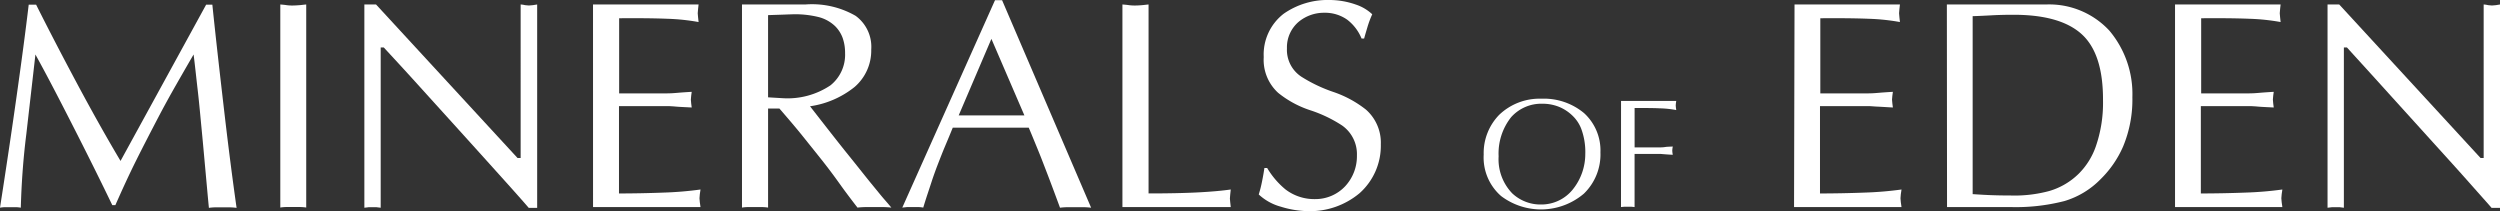 <svg xmlns="http://www.w3.org/2000/svg" width="214.012" height="18.075" viewBox="0 0 214.012 18.075"><rect x="0" y="0" width="214.012" height="18.075" fill="#333333" stroke="none"/><defs><style>.a{fill:#fff;}</style></defs><g transform="translate(0 0.1)"><g transform="translate(0 -0.1)"><path class="a" d="M1.781,19.983a2.4,2.4,0,0,0-.456-.044H.471A2.55,2.55,0,0,0,0,19.983Q.773,15.037,1.413,10.5c.427-3.017.78-5.667,1.045-7.9h.633q1.5,3,3.459,6.668t3.768,6.712L17.648,2.6h.53c.309,3,.662,6.079,1.03,9.243s.721,5.873,1.045,8.154a4.7,4.7,0,0,0-.618-.044H18.472a3.964,3.964,0,0,0-.589.044c-.088-.883-.177-1.9-.28-3.017s-.206-2.3-.324-3.518-.221-2.4-.353-3.533-.236-2.164-.353-3.062q-.707,1.214-1.5,2.605c-.53.927-1.074,1.913-1.634,2.988s-1.148,2.208-1.752,3.415-1.207,2.517-1.81,3.886H9.611c-.942-1.958-2.031-4.151-3.253-6.55S4.033,8.679,3.032,6.868c-.236,2.1-.5,4.371-.78,6.83-.265,2.09-.412,4.18-.471,6.285" transform="translate(0 -2.203)"/><path class="a" d="M164.089,2.588c.191,0,.368-.015.559-.029s.383-.044.574-.059V19.883a3.77,3.77,0,0,0-.574-.044h-1.1a3.4,3.4,0,0,0-.545.044V2.5c.177.015.353.029.545.059a3.379,3.379,0,0,0,.545.029" transform="translate(-139.008 -2.117)"/><path class="a" d="M213.563,6.18H213.3V19.9l-.353-.044h-.677l-.368.044V2.5h1l12.114,13.144h.265V2.5a2.339,2.339,0,0,1,.383.059l.324.029.339-.029.368-.059V19.912h-.721c-.25-.294-.883-1.016-1.928-2.178s-2.237-2.487-3.606-4-2.694-2.973-3.945-4.357-2.237-2.443-2.929-3.194" transform="translate(-180.711 -2.117)"/><path class="a" d="M344.9,2.5h9.037l-.044.4-.029.353.029.339.044.412a18.179,18.179,0,0,0-2.664-.28c-1.074-.044-2.443-.059-4.136-.044V10.11h4.107c.236,0,.53-.015.854-.044s.751-.059,1.251-.088l-.044.324-.029.339.029.339.044.339c-.53-.029-.971-.044-1.31-.074s-.589-.044-.751-.044h-4.165v7.477c1.325,0,2.591-.029,3.8-.074a30.055,30.055,0,0,0,3.179-.265l-.059.4-.029.353.029.339.059.412h-9.2Z" transform="translate(-294.135 -2.117)"/><path class="a" d="M436.931,2.5a7.477,7.477,0,0,1,4.3.971,3.281,3.281,0,0,1,1.339,2.885,4.109,4.109,0,0,1-1.428,3.209,7.851,7.851,0,0,1-3.812,1.649c1.354,1.737,2.443,3.135,3.3,4.195s1.5,1.884,1.972,2.458.824,1.016,1.074,1.3.456.53.618.721a6.42,6.42,0,0,0-.751-.044h-1.4a6.814,6.814,0,0,0-.751.044c-.545-.707-1.06-1.384-1.531-2.046s-.957-1.31-1.457-1.943-1.06-1.325-1.648-2.061-1.281-1.545-2.046-2.429h-.971v8.478a3.77,3.77,0,0,0-.574-.044h-1.1a3.581,3.581,0,0,0-.559.044V2.5Zm-1.958,8.022a6.586,6.586,0,0,0,4.107-1.1,3.351,3.351,0,0,0,1.251-2.752,3.852,3.852,0,0,0-.206-1.3,2.756,2.756,0,0,0-.633-1,3.186,3.186,0,0,0-1.5-.81,8.343,8.343,0,0,0-2.09-.221l-.486.015c-.294.015-.854.029-1.678.059v7.036Z" transform="translate(-367.988 -2.117)"/><path class="a" d="M533.252,0l7.624,17.766a5.586,5.586,0,0,0-.677-.044h-1.31a5.4,5.4,0,0,0-.677.044q-.464-1.258-.839-2.252c-.25-.662-.486-1.266-.692-1.8s-.412-1.03-.6-1.487-.368-.9-.545-1.31h-6.506c-.221.545-.442,1.074-.648,1.56s-.4.986-.6,1.5-.4,1.06-.6,1.678-.442,1.31-.677,2.1a2.551,2.551,0,0,0-.471-.044h-.912l-.412.044L532.648,0Zm-.913,3.312-2.8,6.55h5.623Z" transform="translate(-447.47 0.015)"/><path class="a" d="M653.919,2.588c.191,0,.383-.015.559-.029s.383-.044.559-.059V18.676c1.649,0,3.047-.029,4.21-.088s2.12-.147,2.826-.25l-.044.412-.029.368.029.324.044.4H652.8V2.5c.177.015.368.029.559.059a3.753,3.753,0,0,0,.559.029" transform="translate(-556.715 -2.117)"/><path class="a" d="M740.9,3.2a3.857,3.857,0,0,0-1.236-1.619,3.286,3.286,0,0,0-1.943-.589,3.4,3.4,0,0,0-2.193.765,2.862,2.862,0,0,0-1.016,2.281,2.745,2.745,0,0,0,1.236,2.429,12.758,12.758,0,0,0,2.752,1.31,9.348,9.348,0,0,1,2.767,1.5,3.765,3.765,0,0,1,1.281,2.973,5.439,5.439,0,0,1-1.81,4.18,6.607,6.607,0,0,1-4.445,1.545,8.257,8.257,0,0,1-2.311-.383,4.5,4.5,0,0,1-1.884-1.045,10.583,10.583,0,0,0,.294-1.178c.088-.427.147-.795.191-1.089h.235a6.972,6.972,0,0,0,1.575,1.84,4.057,4.057,0,0,0,2.517.824,3.493,3.493,0,0,0,2.576-1.089,3.779,3.779,0,0,0,1.016-2.649,3,3,0,0,0-1.266-2.561,11.414,11.414,0,0,0-2.738-1.31,8.677,8.677,0,0,1-2.738-1.487,3.825,3.825,0,0,1-1.236-3.062,4.406,4.406,0,0,1,1.707-3.709A6.561,6.561,0,0,1,738.149-.1a6.806,6.806,0,0,1,2.237.383,3.809,3.809,0,0,1,1.428.839,8.267,8.267,0,0,0-.4,1.06c-.118.4-.221.736-.294,1.016H740.9Z" transform="translate(-624.343 0.1)"/><path class="a" d="M867.846,57.3a5.364,5.364,0,0,1,3.65,1.236,4.323,4.323,0,0,1,1.4,3.356,4.674,4.674,0,0,1-1.413,3.533,5.665,5.665,0,0,1-7.094.206,4.377,4.377,0,0,1-1.487-3.547,4.683,4.683,0,0,1,1.339-3.415,5,5,0,0,1,3.606-1.369m3.753,4.71a5.7,5.7,0,0,0-.353-2.149,3.094,3.094,0,0,0-.736-1.1,3.63,3.63,0,0,0-1.163-.765,3.748,3.748,0,0,0-1.4-.265,3.462,3.462,0,0,0-2.694,1.148,5,5,0,0,0-1.074,3.356,4.2,4.2,0,0,0,1.163,3.165,3.53,3.53,0,0,0,2.473.957,3.444,3.444,0,0,0,2.723-1.3,4.837,4.837,0,0,0,1.06-3.047" transform="translate(-735.891 -48.851)"/><path class="a" d="M942.8,58.6h4.725l-.029.206-.015.177.015.177.029.221a8.832,8.832,0,0,0-1.4-.147c-.559-.029-1.281-.029-2.164-.029v3.371h2.149a2.617,2.617,0,0,0,.456-.029c.177-.029.4-.029.662-.044l-.029.177-.015.177.015.177.029.177c-.28-.015-.5-.029-.692-.044s-.309-.029-.4-.029h-2.178v4.548l-.294-.029h-.574l-.294.029Z" transform="translate(-804.031 -49.96)"/><path class="a" d="M1043.444,2.5h9.023l-.044.4-.029.353.029.339.044.412a18.167,18.167,0,0,0-2.679-.28c-1.074-.044-2.443-.059-4.136-.044V10.11h4.107c.235,0,.53-.015.854-.044s.751-.059,1.251-.088l-.044.324-.03.339.03.339.044.339c-.53-.029-.971-.059-1.31-.074s-.6-.044-.765-.044h-4.165v7.477c1.325,0,2.59-.029,3.8-.074a30.051,30.051,0,0,0,3.179-.265l-.059.4-.029.353.029.339.059.412h-9.2Z" transform="translate(-889.824 -2.117)"/><path class="a" d="M1132.3,2.5h8.522a7.018,7.018,0,0,1,5.387,2.237,8.413,8.413,0,0,1,1.972,5.7,10.442,10.442,0,0,1-.795,4.224,8.86,8.86,0,0,1-1.913,2.782,7.2,7.2,0,0,1-3.106,1.884,16.608,16.608,0,0,1-4.622.515h-5.431Zm2.208,1V18.735q.972.066,1.59.088c.412.015.957.029,1.663.029a11.359,11.359,0,0,0,3.3-.383,5.98,5.98,0,0,0,2.546-1.5,6.165,6.165,0,0,0,1.442-2.311,11.378,11.378,0,0,0,.618-3.93c.015-2.694-.6-4.592-1.855-5.711s-3.253-1.663-6.005-1.634c-.545,0-1.1.015-1.649.044s-1.1.059-1.649.074" transform="translate(-965.639 -2.117)"/><path class="a" d="M1265.015,2.5h9.023l-.044.4-.029.353.029.339.044.412a18.177,18.177,0,0,0-2.664-.28c-1.074-.044-2.443-.059-4.136-.044V10.11h4.107c.235,0,.53-.015.854-.044s.751-.059,1.251-.088l-.044.324-.029.339.029.339.044.339c-.53-.029-.971-.044-1.31-.074s-.589-.044-.765-.044h-4.165v7.477c1.325,0,2.59-.029,3.8-.074a30.048,30.048,0,0,0,3.179-.265l-.059.4-.029.353.029.339.059.412H1265V2.5Z" transform="translate(-1078.807 -2.117)"/><path class="a" d="M1355.363,6.18h-.265V19.9l-.353-.044h-.677l-.368.044V2.5h1l12.1,13.144h.265V2.5a2.342,2.342,0,0,1,.383.059l.324.029.339-.029.353-.059V19.912h-.721c-.25-.294-.9-1.016-1.928-2.178s-2.237-2.487-3.606-4-2.694-2.973-3.945-4.357-2.223-2.443-2.9-3.194" transform="translate(-1154.451 -2.117)"/></g></g></svg>
